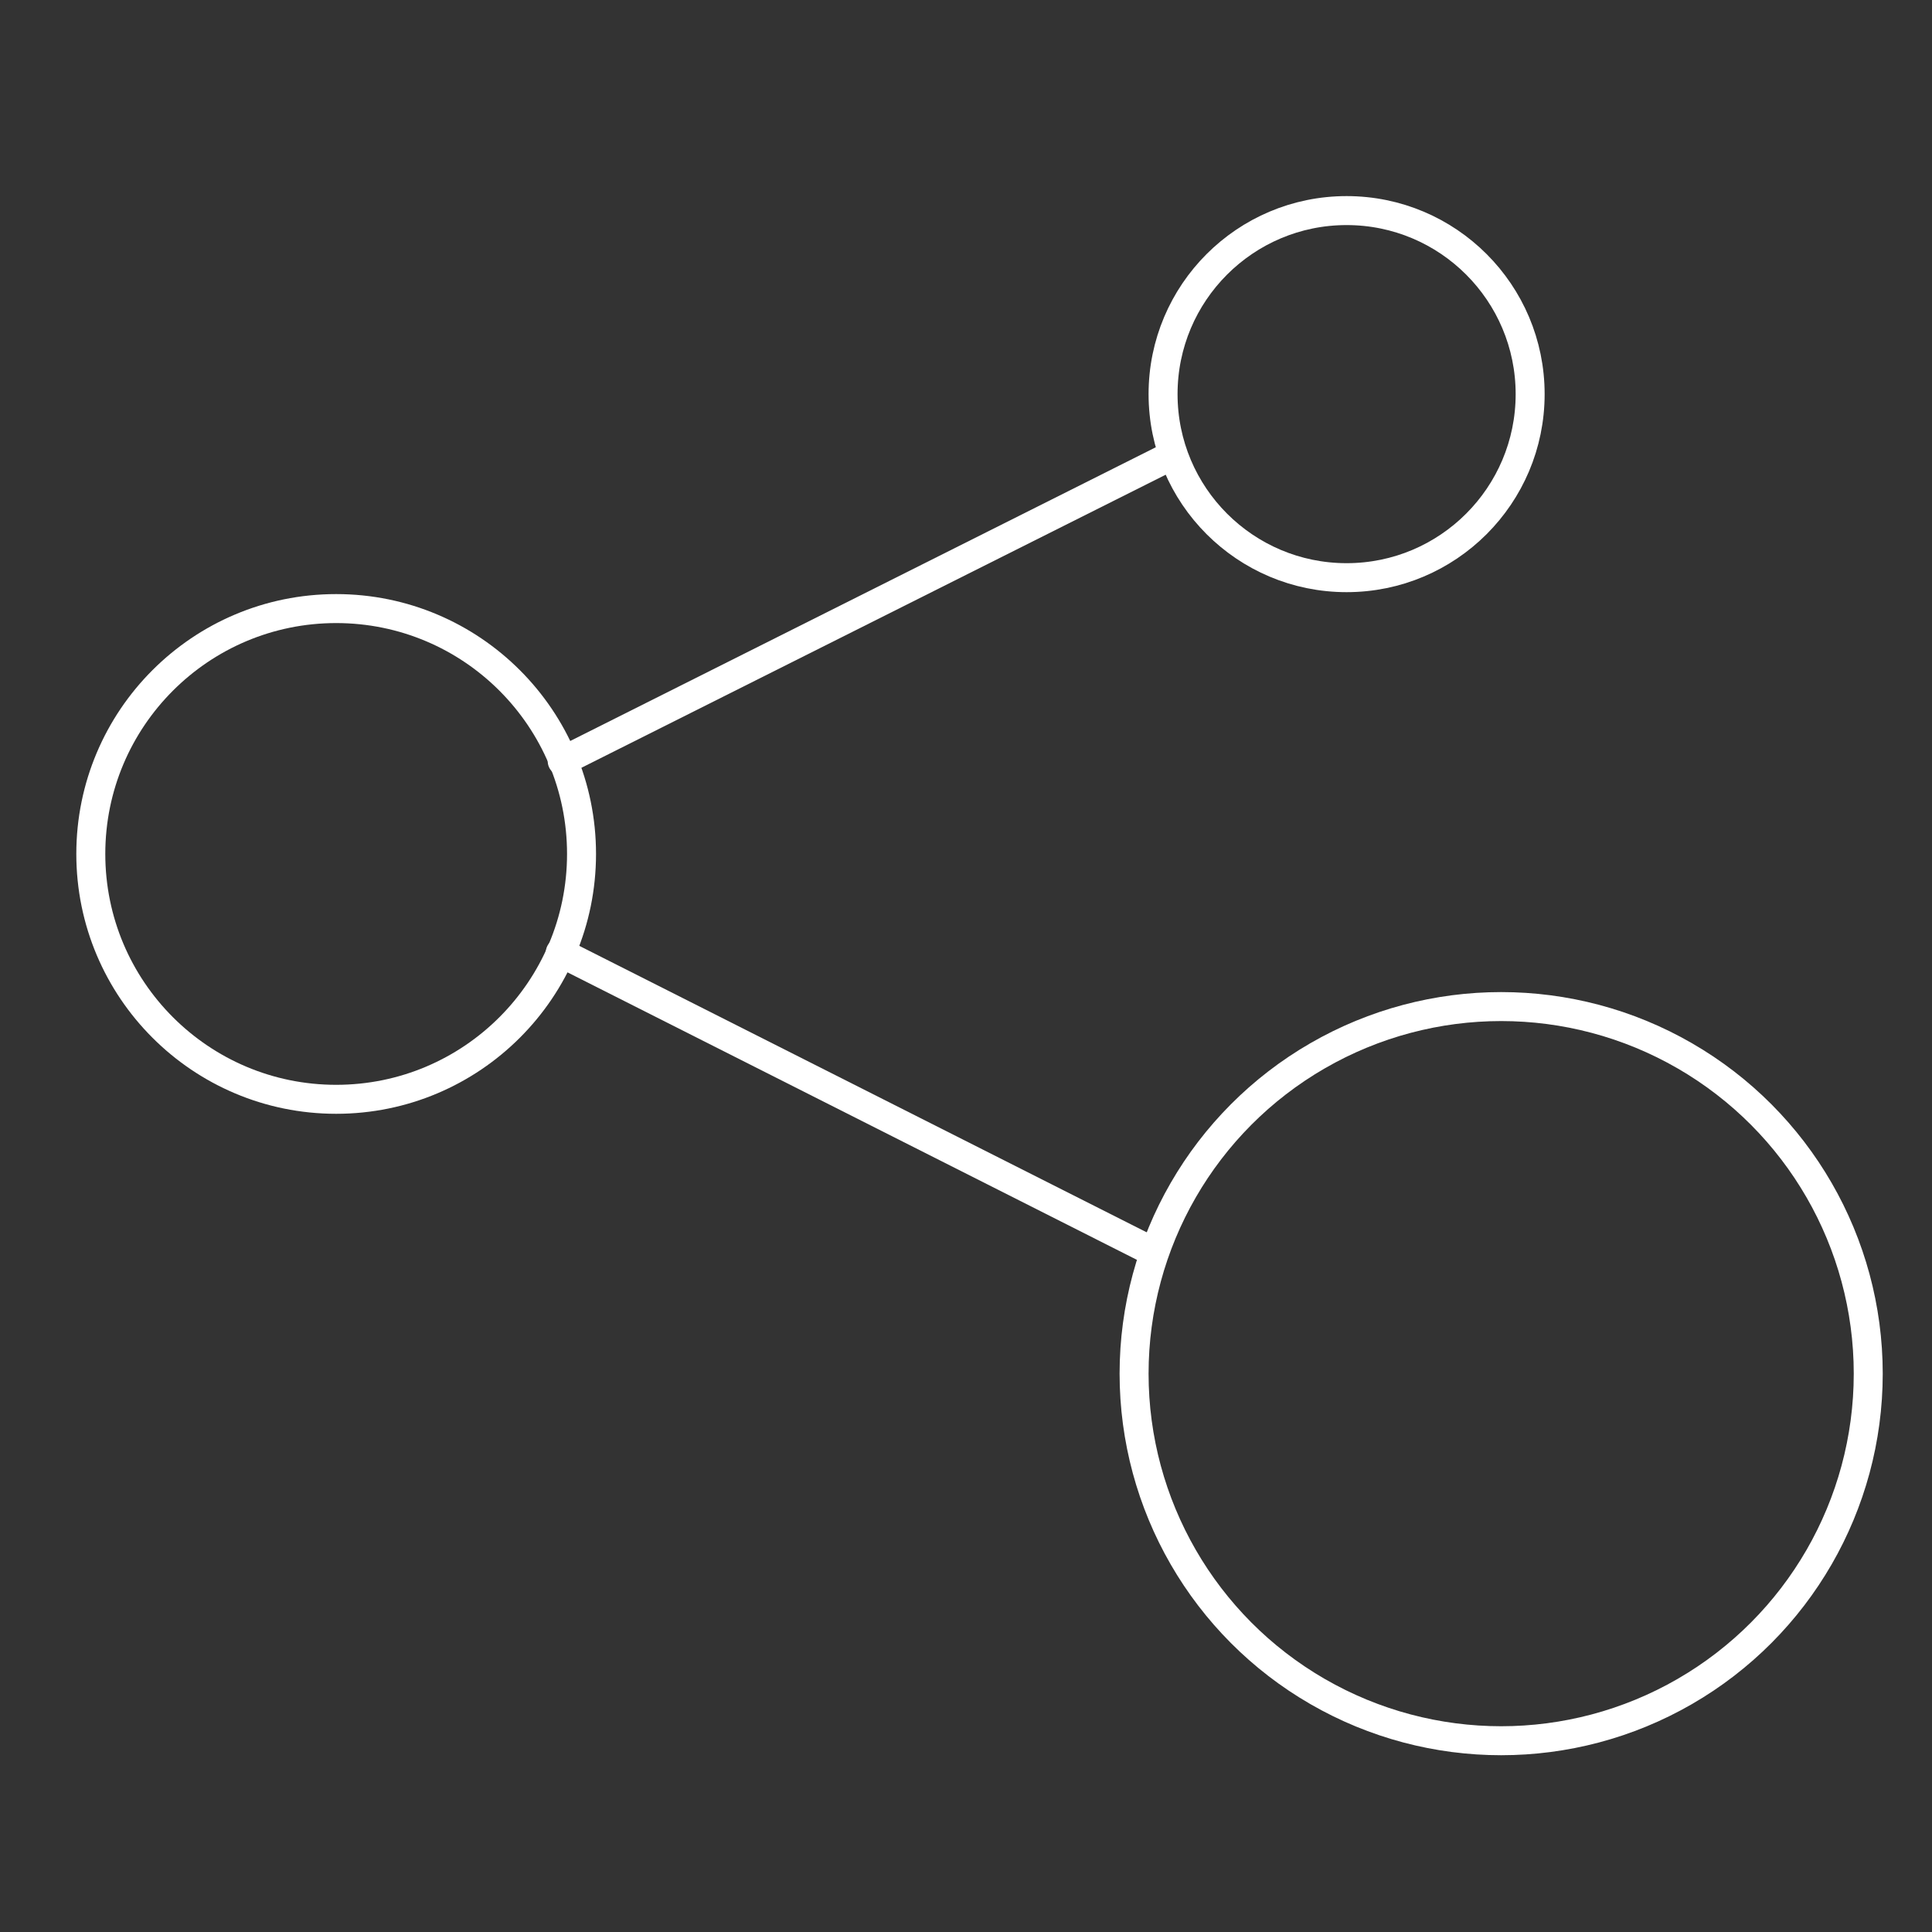 <?xml version="1.0" encoding="utf-8"?>
<!-- Generator: Adobe Illustrator 24.0.1, SVG Export Plug-In . SVG Version: 6.00 Build 0)  -->
<svg version="1.1" id="Layer_1" xmlns="http://www.w3.org/2000/svg" xmlns:xlink="http://www.w3.org/1999/xlink" x="0px" y="0px"
	 viewBox="0 0 100 100" style="enable-background:new 0 0 100 100;" xml:space="preserve">
<rect x="0" y="0" width="100" height="100" fill="#333333" stroke="none"/>
<style type="text/css">
	.st0{fill:none;stroke:#FFFFFF;stroke-width:1.5;stroke-linecap:round;stroke-linejoin:round;}
</style>
<title>Campaigns</title>
<circle class="st0" cx="69.7" cy="20.4" r="9.5"/>
<circle class="st0" cx="17.4" cy="44.2" r="12.7"/>
<circle class="st0" cx="77.7" cy="71.1" r="19"/>
<line class="st0" x1="60.6" y1="23.6" x2="29.1" y2="39.4"/>
<line class="st0" x1="29" y1="49.3" x2="59.7" y2="64.8"/>
</svg>
